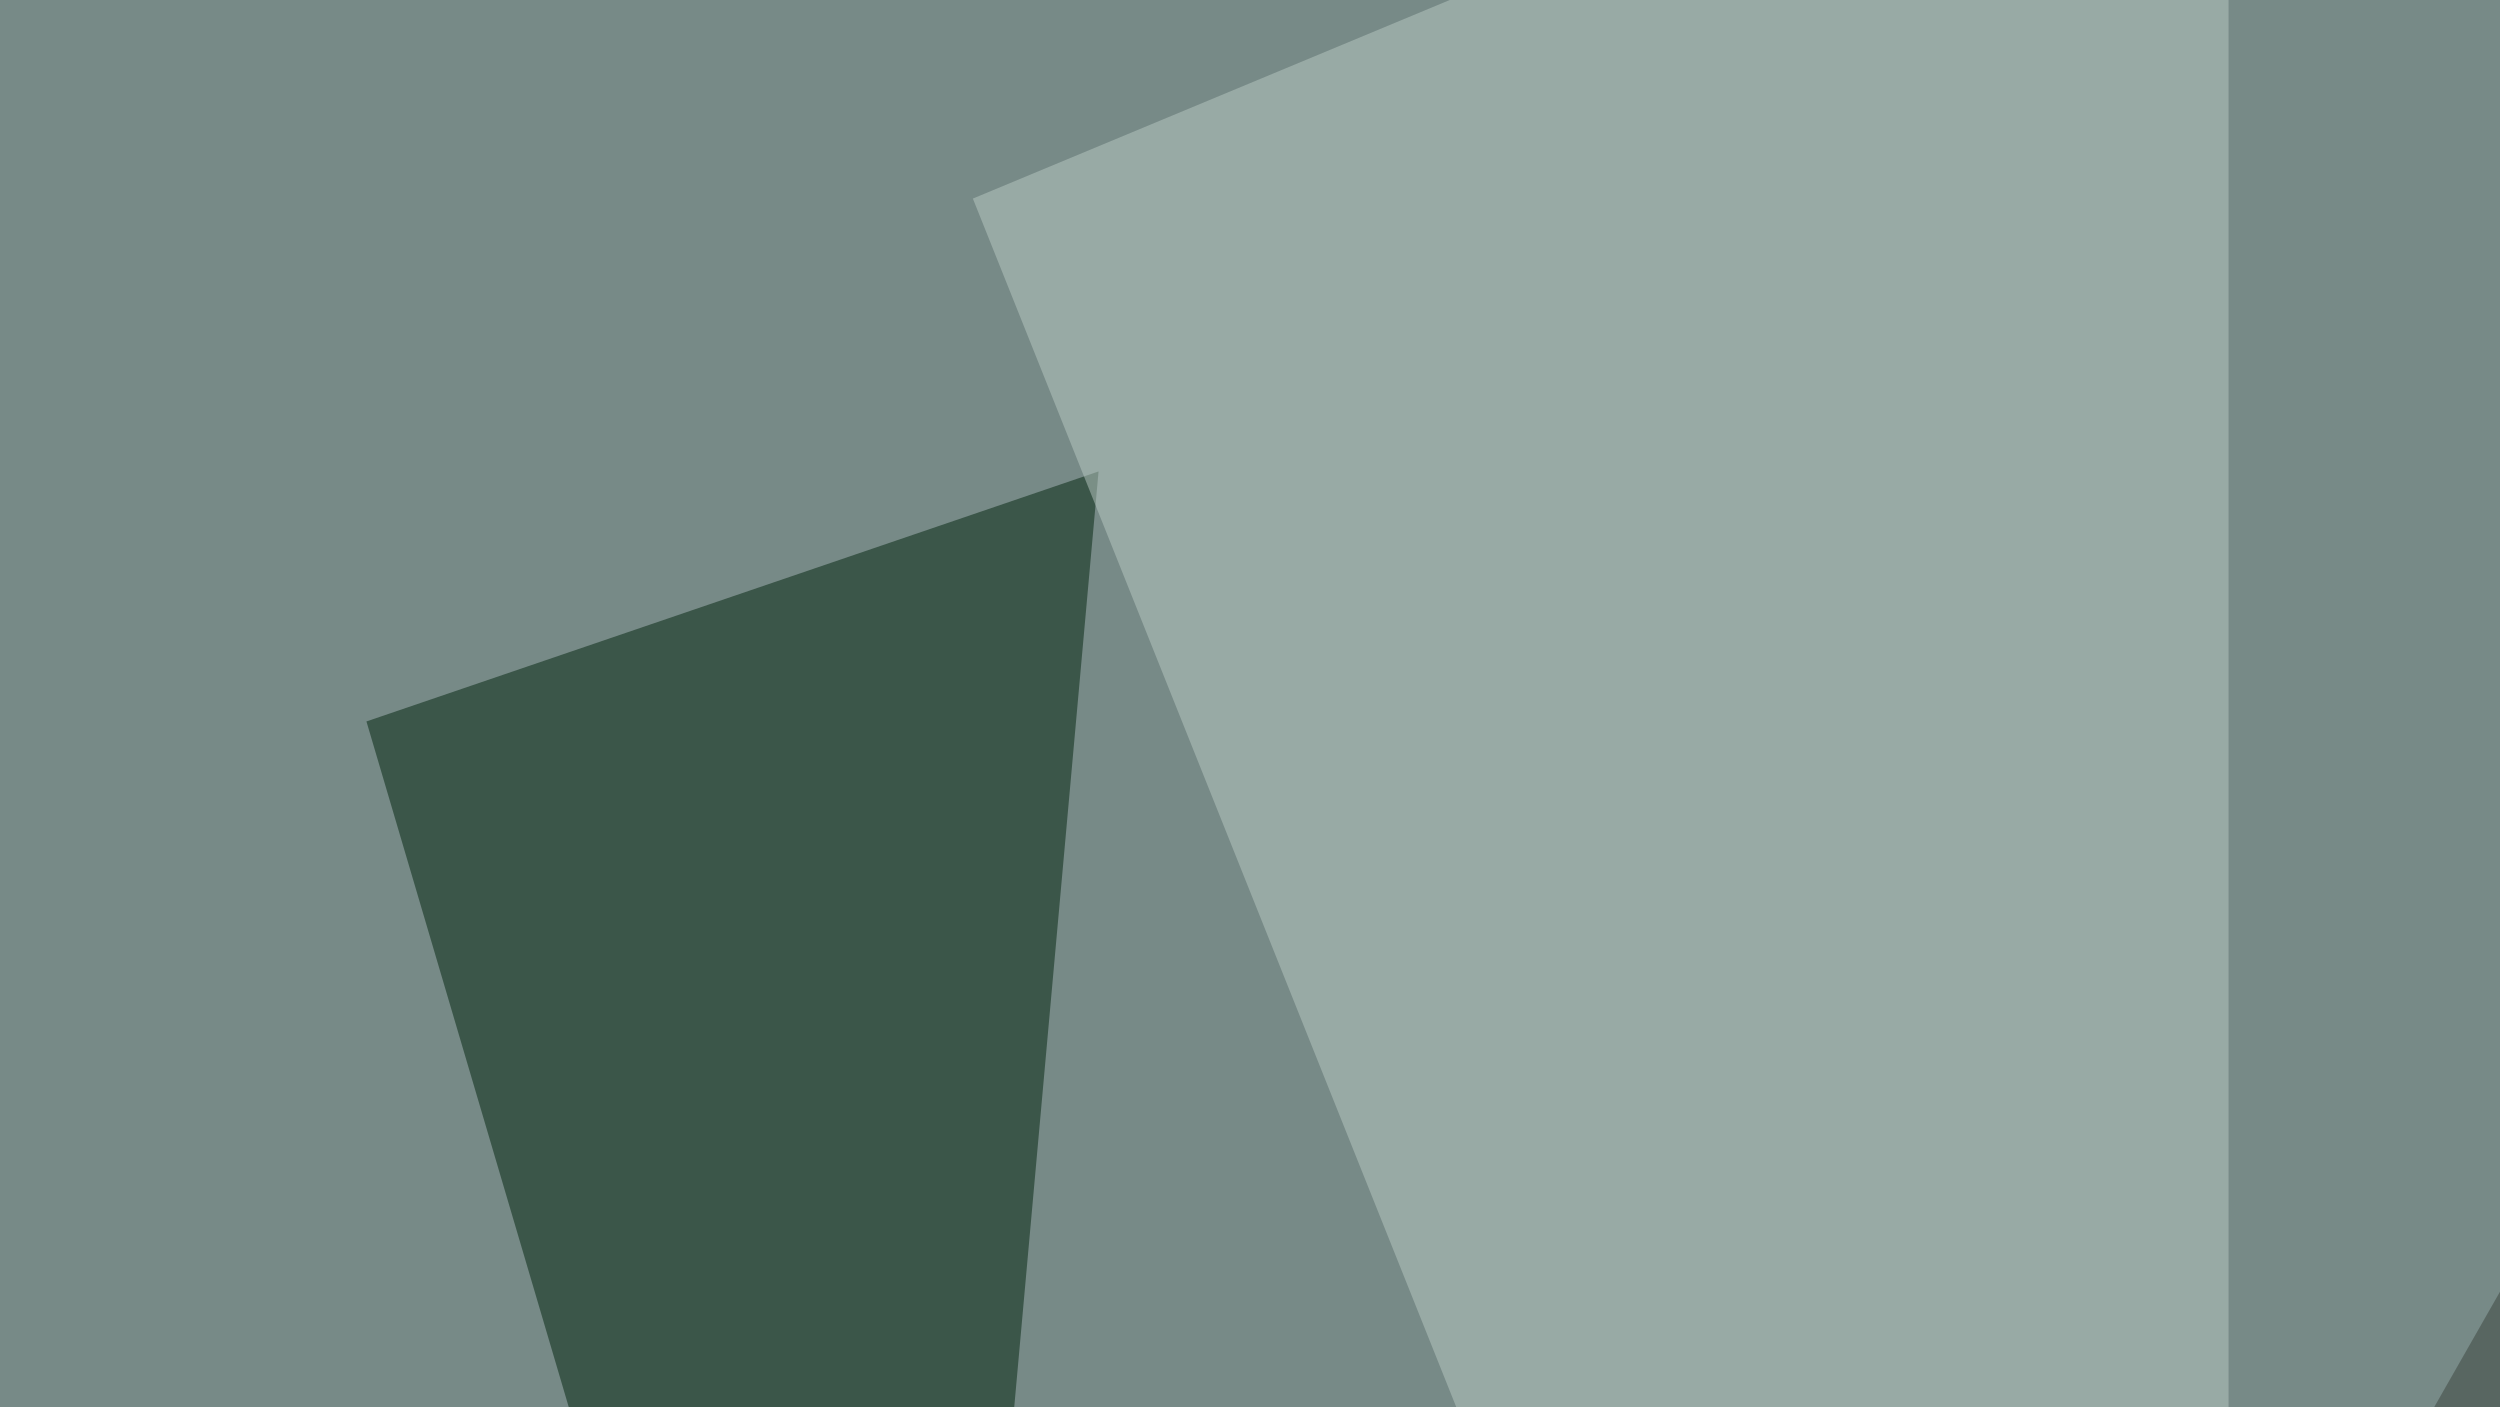 <svg xmlns="http://www.w3.org/2000/svg" width="350" height="197" ><filter id="a"><feGaussianBlur stdDeviation="55"/></filter><rect width="100%" height="100%" fill="#778a87"/><g filter="url(#a)"><g fill-opacity=".5"><path fill="#3b423c" d="M701.7 285.6L479-45.4 300.3 268z"/><path fill="#00230d" d="M153.8 66l-26.4 292.9L51.3 101z"/><path fill="#bacbc4" d="M312-45.4L136.2 27.8 312 467.3z"/><path fill="#ddd6e2" d="M795.4 282.7L411.6 429.2l360.4 38z"/></g></g></svg>
